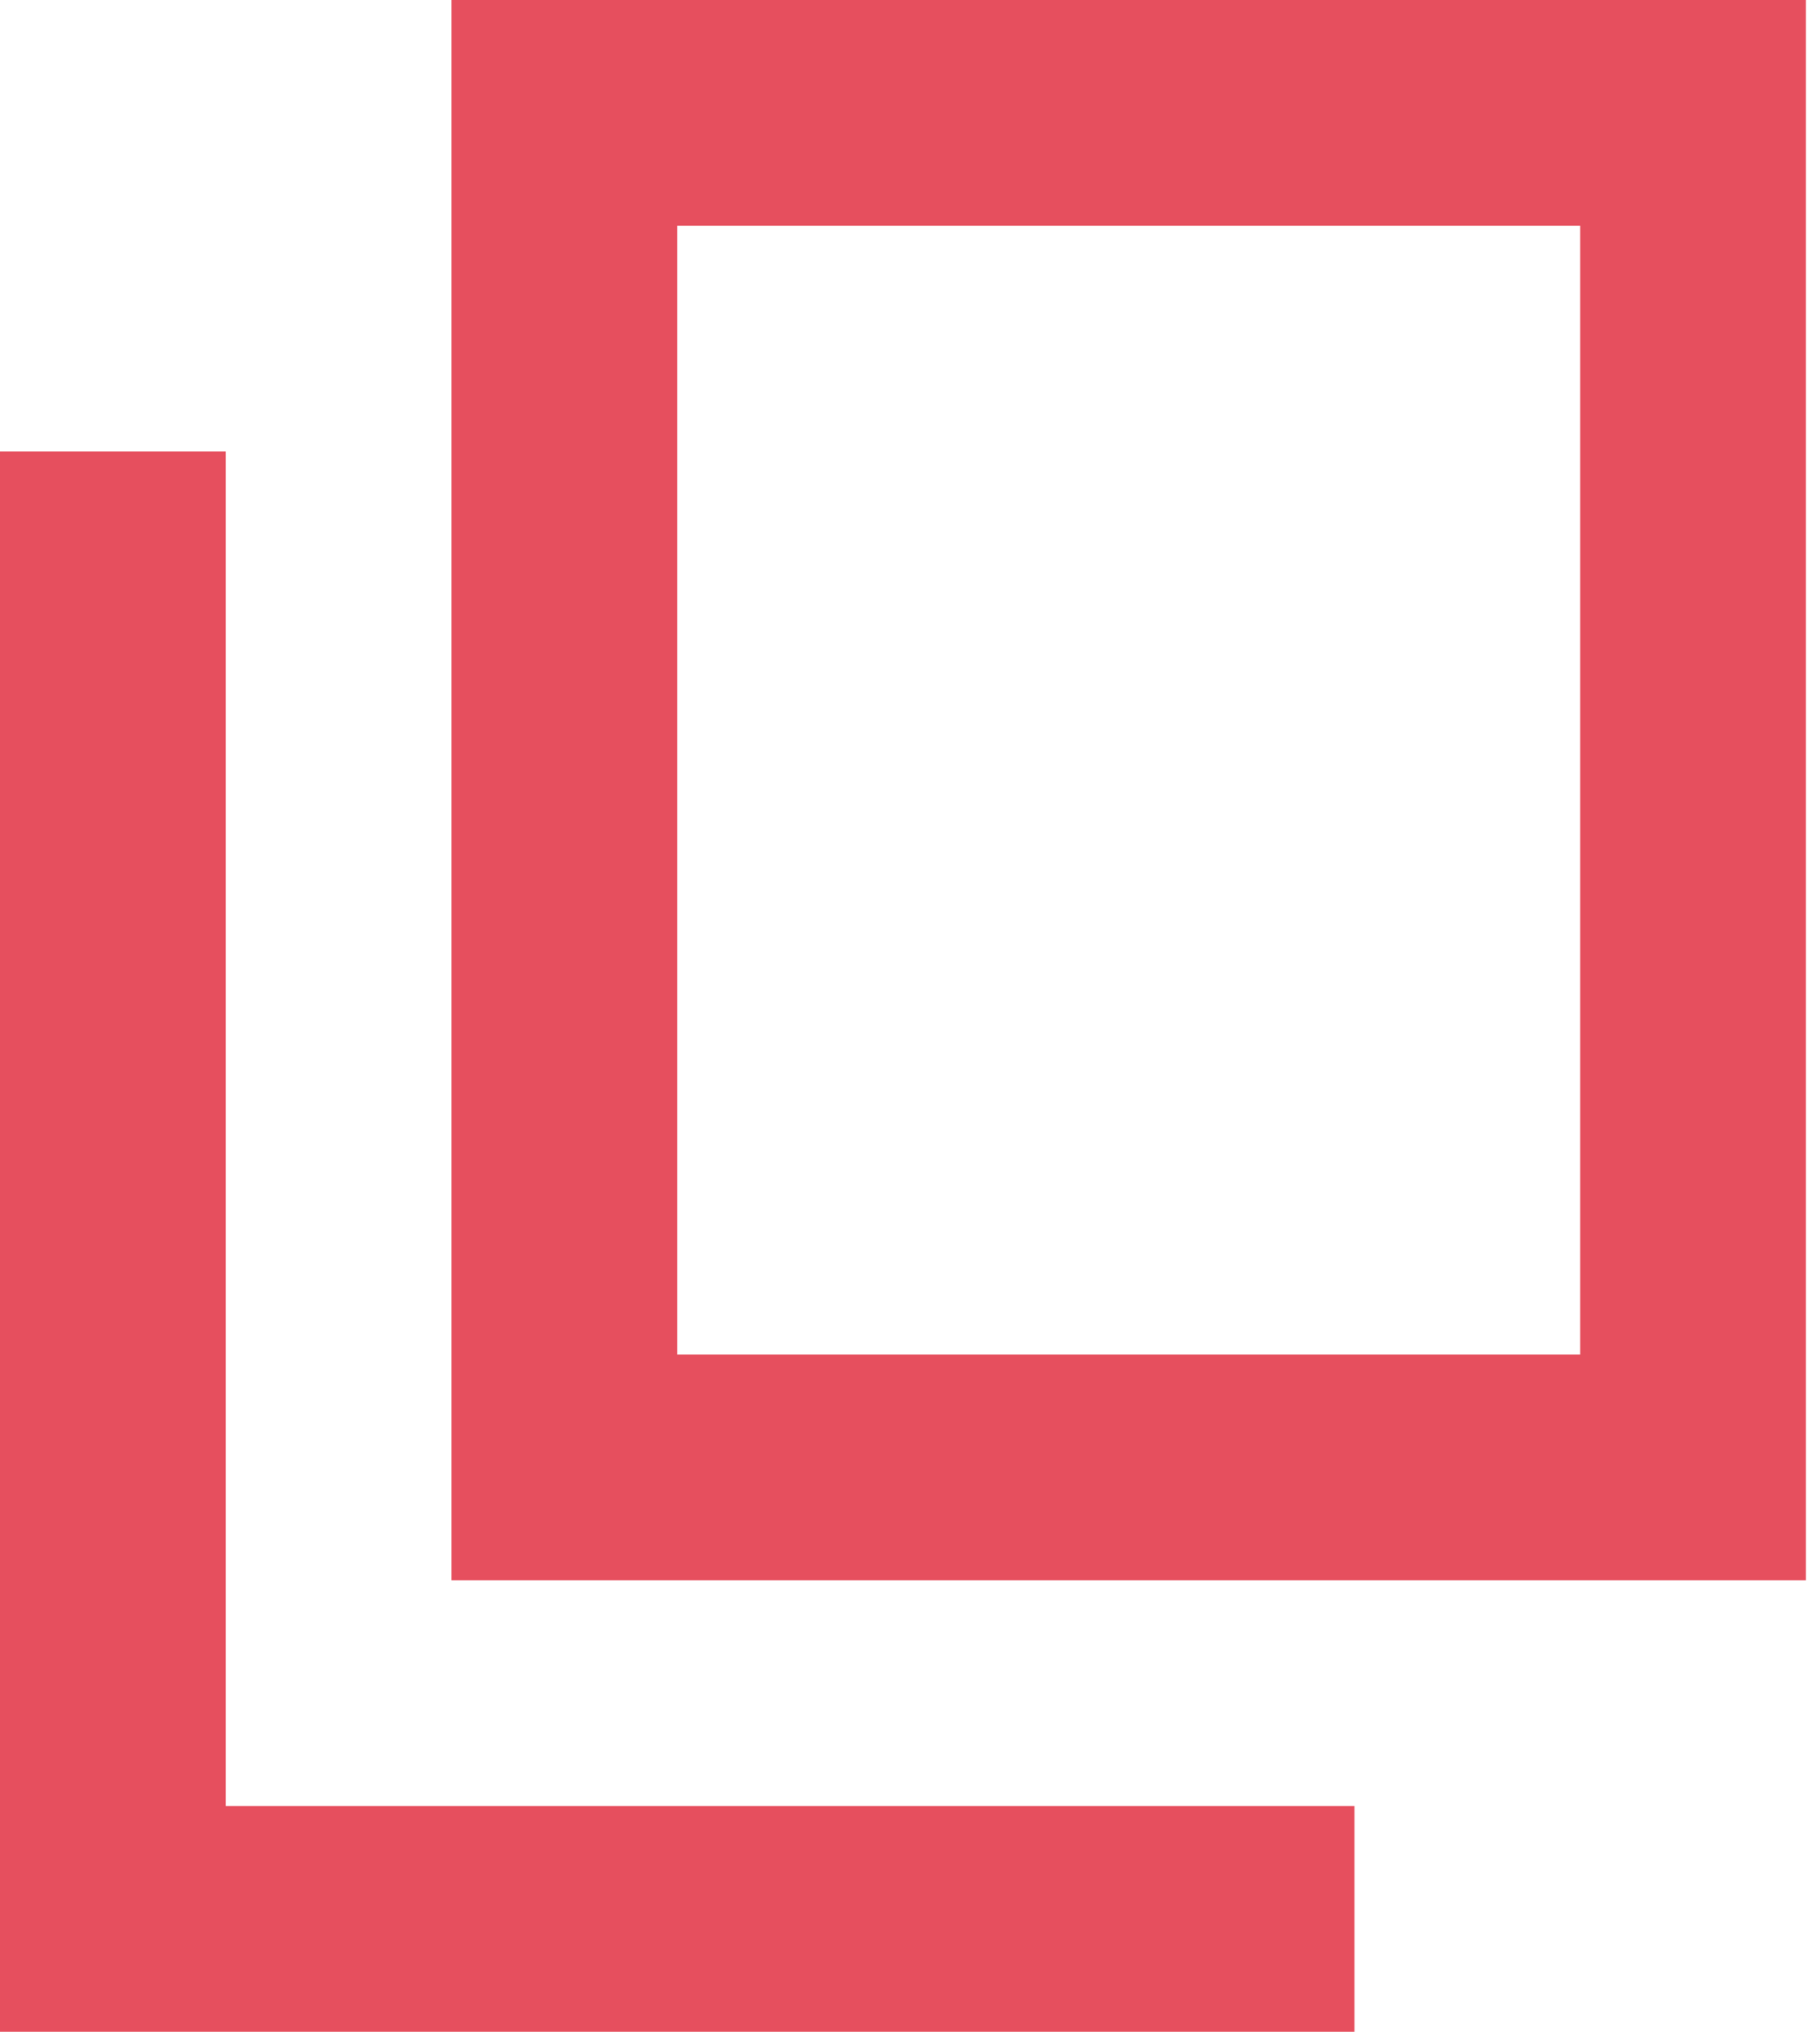 <?xml version="1.0" encoding="UTF-8"?> <svg xmlns="http://www.w3.org/2000/svg" width="86" height="96" viewBox="0 0 86 96" fill="none"> <path d="M10.667 21.333H0V96H64V85.333H10.667V21.333ZM21.333 0V74.667H85.333V0H21.333ZM74.667 64H32V10.667H74.667V64Z" fill="#E64F5E"></path> </svg> 